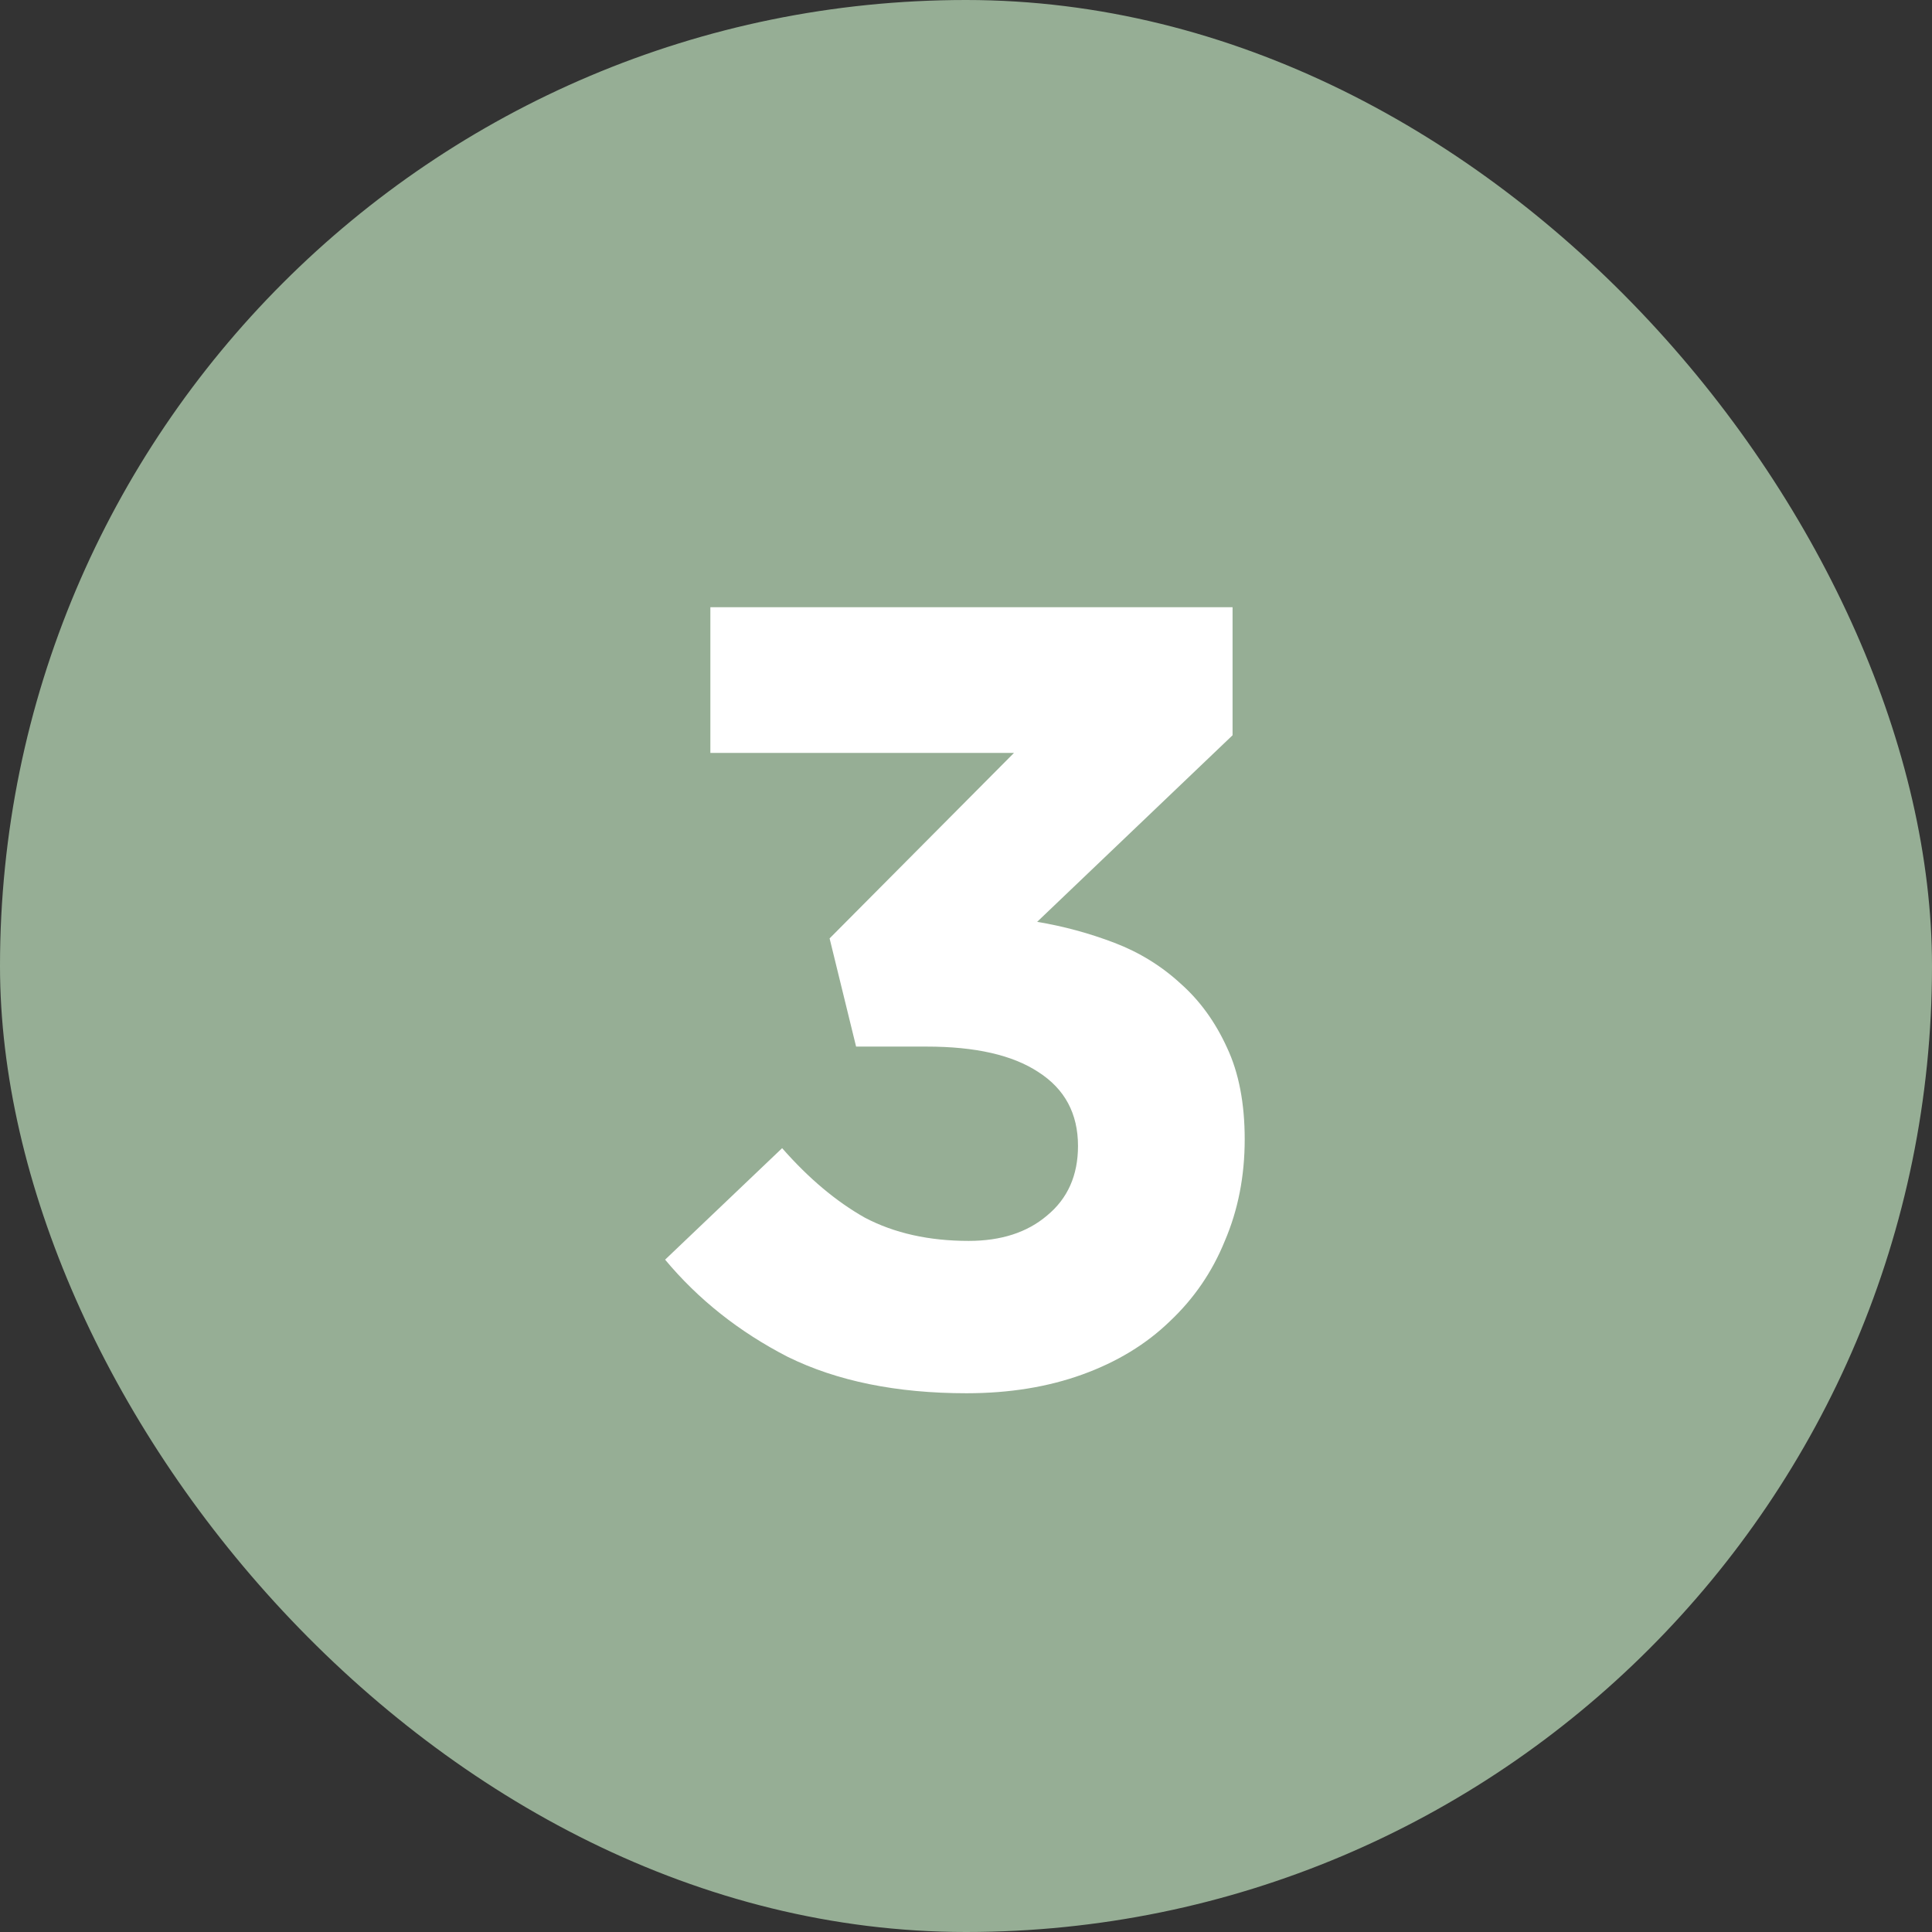 <svg width="35" height="35" viewBox="0 0 35 35" fill="none" xmlns="http://www.w3.org/2000/svg">
<rect x="0" y="0" width="35" height="35" fill="#333333" stroke="none"/>
<rect width="35" height="35" rx="17.5" fill="#96AE95"/>
<path d="M18.369 13.64L15.029 17L15.509 18.96H16.789C17.669 18.96 18.342 19.113 18.809 19.42C19.289 19.727 19.529 20.173 19.529 20.76C19.529 21.293 19.342 21.713 18.969 22.02C18.609 22.327 18.136 22.48 17.549 22.48C16.829 22.48 16.202 22.34 15.669 22.06C15.149 21.767 14.649 21.347 14.169 20.8L12.049 22.82C12.649 23.54 13.389 24.127 14.269 24.58C15.162 25.02 16.242 25.24 17.509 25.24C18.282 25.24 18.982 25.127 19.609 24.9C20.236 24.673 20.762 24.353 21.189 23.94C21.629 23.527 21.962 23.04 22.189 22.48C22.429 21.92 22.549 21.307 22.549 20.64C22.549 19.987 22.442 19.433 22.229 18.98C22.016 18.513 21.736 18.127 21.389 17.82C21.042 17.5 20.642 17.253 20.189 17.08C19.736 16.907 19.269 16.78 18.789 16.7L22.329 13.32V11H12.869V13.64H18.369Z" fill="white"/>
</svg>
